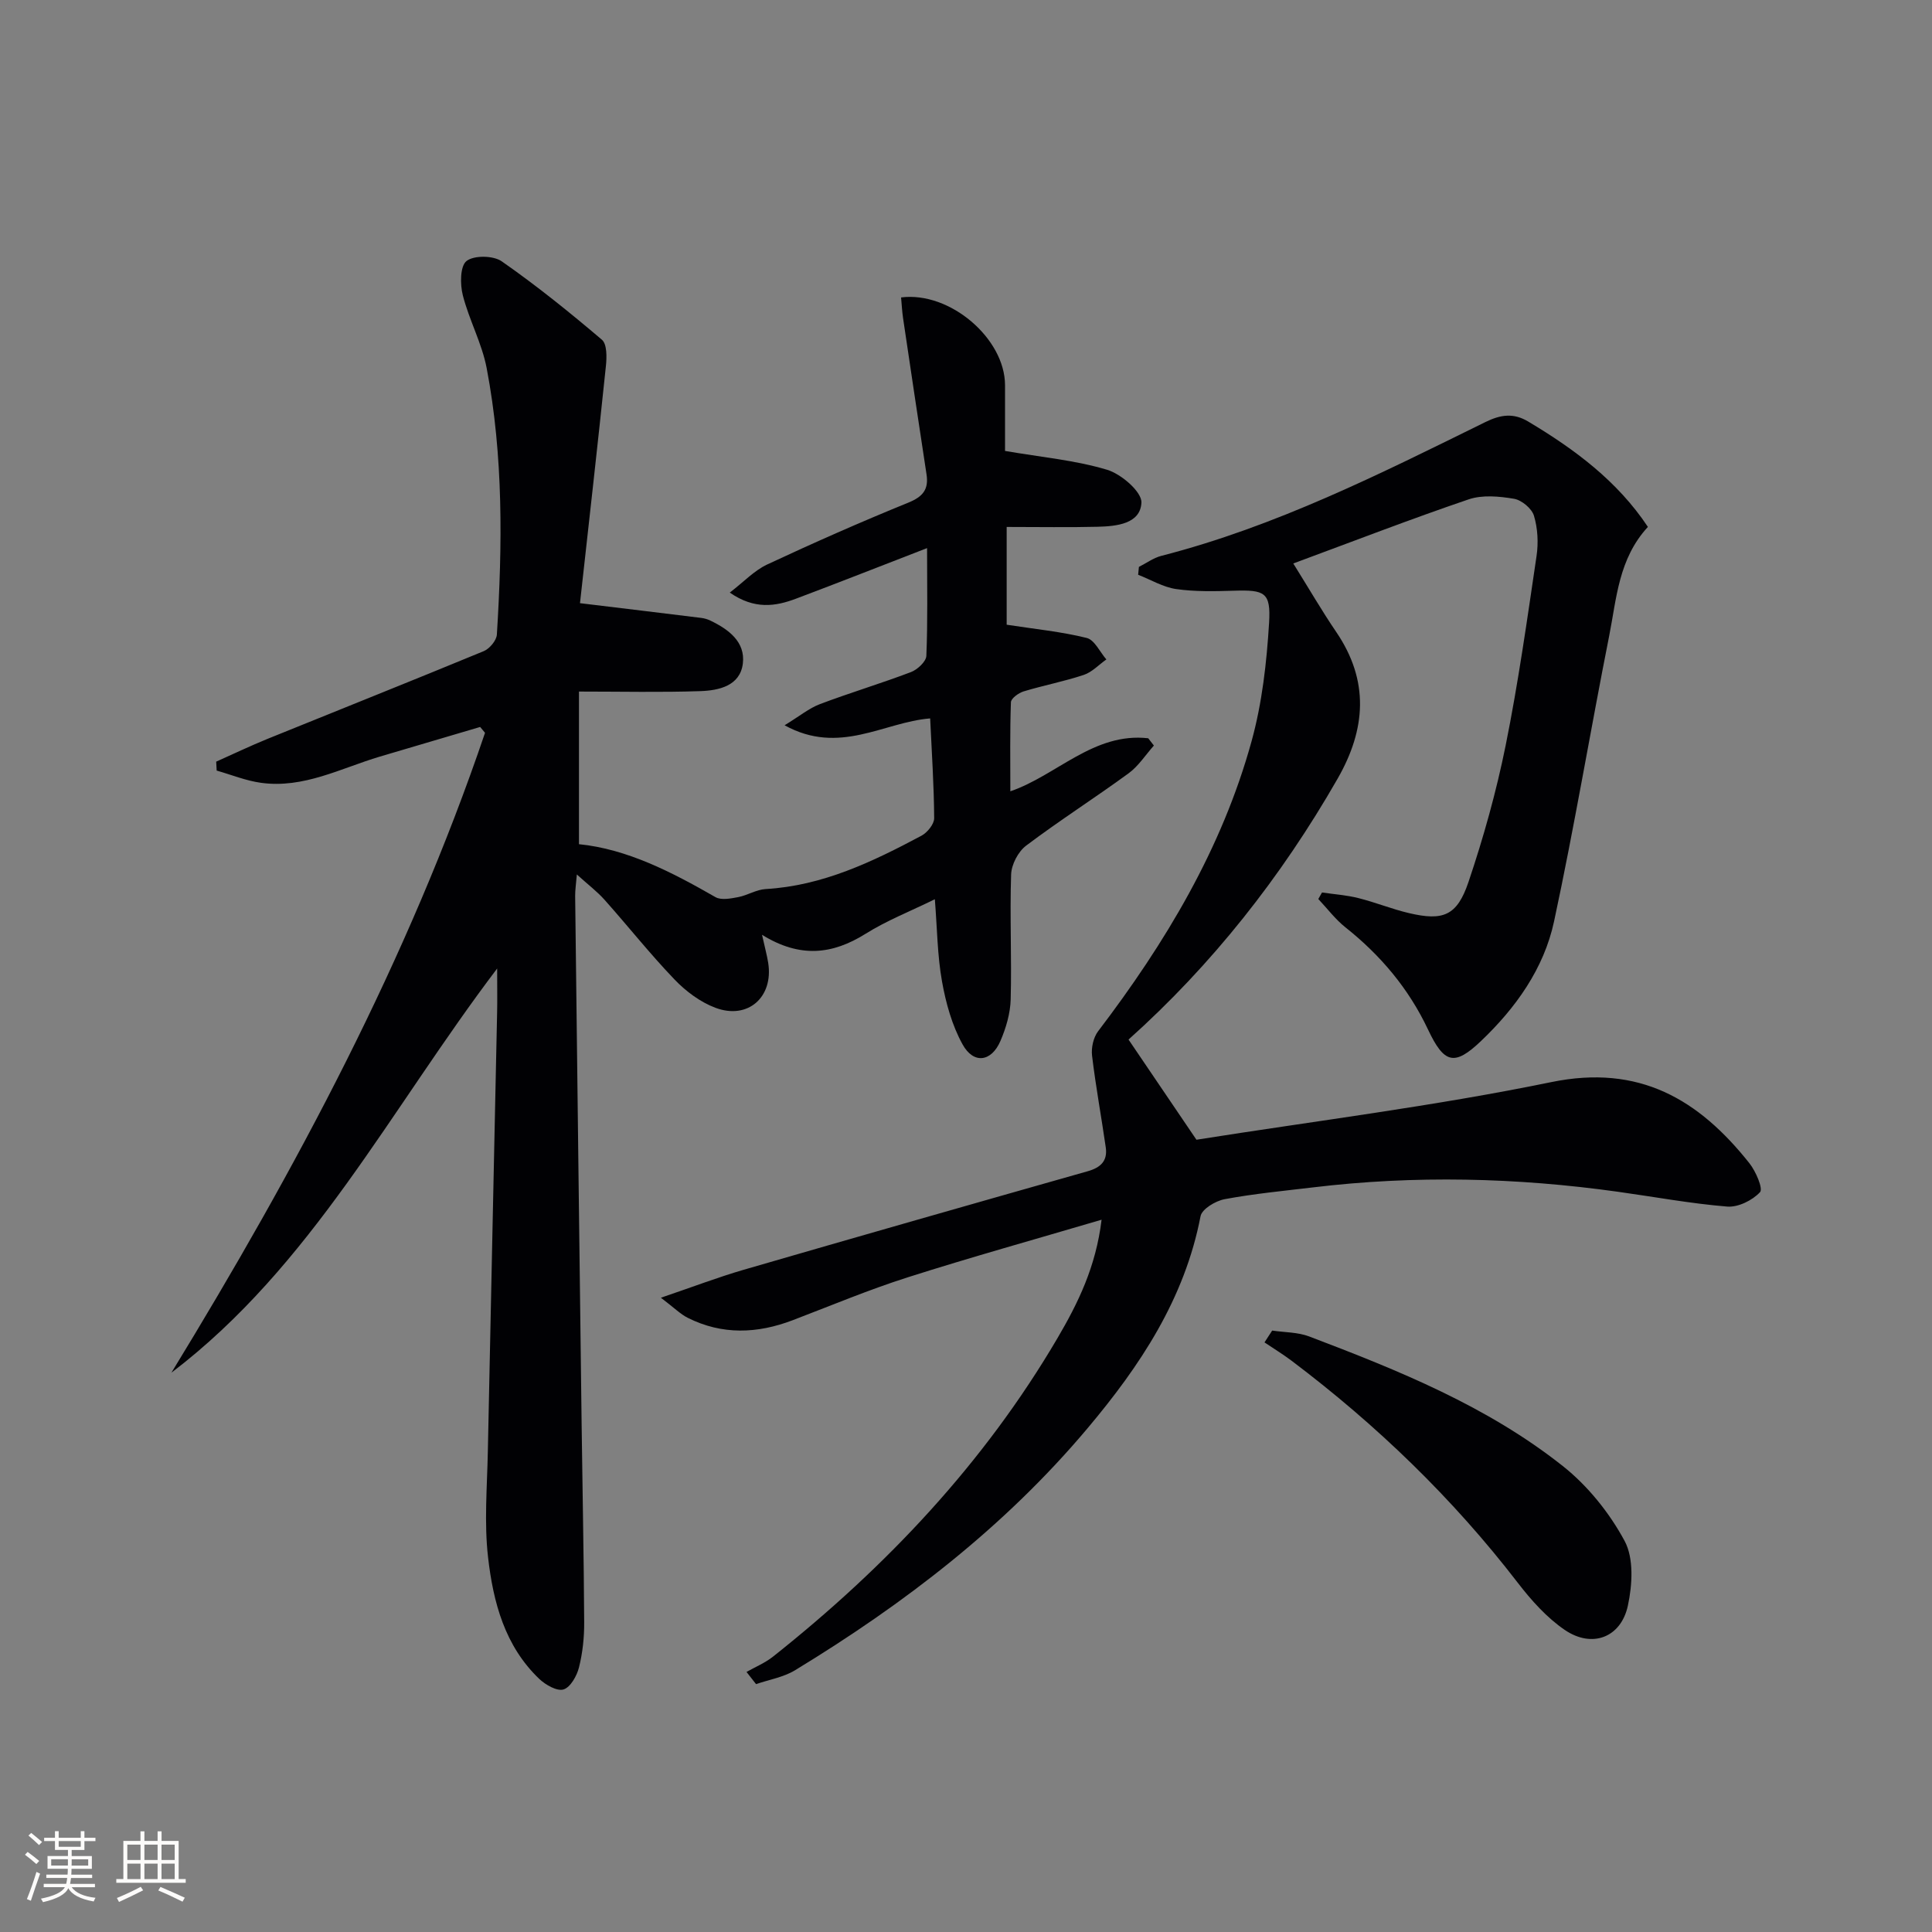 <svg enable-background="new 0 0 400 400" viewBox="0 0 400 400" xmlns="http://www.w3.org/2000/svg"><rect x="0" y="0" width="400" height="400" fill="#808080" stroke="none"/><g fill="#010104"><path d="m120.08 124.88c9.43 1.14 17.26 2.08 25.09 3.05.65.08 1.32.27 1.91.56 3.77 1.81 7.26 4.4 6.72 8.88-.56 4.63-4.96 5.59-8.81 5.72-8.1.28-16.21.09-25.12.09v31.6c9.96 1 19.18 5.75 28.26 10.96 1.19.68 3.16.29 4.7 0 1.93-.37 3.76-1.56 5.68-1.67 11.8-.68 22.12-5.64 32.26-11.04 1.22-.65 2.64-2.4 2.64-3.62-.04-6.79-.5-13.57-.83-20.67-9.62.76-18.77 7.7-30.14 1.42 3.09-1.88 5.06-3.53 7.34-4.39 6.22-2.35 12.61-4.26 18.82-6.62 1.34-.51 3.14-2.17 3.19-3.36.3-7.11.15-14.24.15-22.31-9.57 3.7-18.31 7.15-27.11 10.46-4.27 1.61-8.59 2.31-13.74-1.25 2.92-2.24 5.08-4.57 7.75-5.82 9.63-4.5 19.37-8.8 29.21-12.8 3.01-1.23 4.25-2.72 3.78-5.84-1.65-10.78-3.26-21.57-4.86-32.36-.21-1.43-.28-2.87-.41-4.29 10.13-1.29 21.51 8.53 21.52 18.16v13.62c7.54 1.3 14.54 1.92 21.13 3.9 2.94.88 7.22 4.58 7.11 6.81-.22 4.4-5.16 4.89-9.05 4.99-5.99.15-11.98.04-18.85.04v11 9.24c5.92.91 11.34 1.44 16.57 2.74 1.63.4 2.73 2.91 4.07 4.45-1.55 1.09-2.95 2.62-4.67 3.2-4.08 1.36-8.35 2.17-12.47 3.42-1.04.32-2.59 1.44-2.62 2.24-.22 6.08-.12 12.16-.12 18.44 9.57-3.26 17.27-12.26 28.55-10.98.39.5.78 1 1.17 1.51-1.73 1.94-3.19 4.25-5.24 5.75-6.99 5.1-14.3 9.76-21.21 14.97-1.65 1.24-3.04 3.91-3.11 5.98-.29 8.61.14 17.25-.09 25.87-.08 2.9-.97 5.92-2.13 8.61-1.87 4.32-5.54 4.82-7.82.71-2.19-3.95-3.47-8.58-4.27-13.07-.96-5.35-.99-10.87-1.48-17-4.99 2.45-9.94 4.39-14.36 7.16-6.82 4.27-13.55 5.08-21.42.2.6 2.71 1.03 4.25 1.28 5.82 1.11 7.07-4.19 11.82-10.93 9.29-3.13-1.17-6.12-3.41-8.46-5.85-5.07-5.28-9.62-11.04-14.5-16.51-1.52-1.71-3.38-3.11-5.73-5.24-.17 2.03-.36 3.24-.35 4.45.43 36.47.88 72.94 1.34 109.42.17 13.65.46 27.3.53 40.95.02 3.13-.32 6.33-1.08 9.36-.44 1.75-1.76 4.1-3.19 4.55-1.33.42-3.71-.93-5.01-2.16-7.16-6.81-9.56-15.92-10.62-25.18-.83-7.19-.2-14.55-.05-21.83.61-30.29 1.29-60.58 1.92-90.87.06-2.61.01-5.23.01-9.22-22.17 29.24-38.42 61.59-67.44 83.68 25.81-42.24 49.03-85.59 64.93-132.48-.34-.4-.67-.81-1.01-1.21-6.93 2.05-13.85 4.08-20.78 6.14-8.08 2.41-15.79 6.65-24.61 5.42-3.11-.43-6.11-1.66-9.16-2.53-.03-.62-.07-1.23-.1-1.85 3.54-1.58 7.05-3.26 10.64-4.72 14.92-6.06 29.88-12.01 44.76-18.16 1.2-.5 2.63-2.2 2.71-3.42 1.15-18.45 1.37-36.92-2.11-55.17-.98-5.15-3.64-9.97-4.94-15.09-.58-2.27-.57-6.04.77-7.09 1.54-1.21 5.54-1.15 7.28.06 7.2 5.02 14.06 10.55 20.75 16.24 1.06.9 1.02 3.6.83 5.4-1.72 16.59-3.61 33.23-5.37 49.14z"/><path d="m341.18 109.09c-6.09 6.61-6.48 14.81-8.01 22.53-3.91 19.7-7.2 39.52-11.42 59.15-2.1 9.78-7.94 17.93-15.15 24.79-5.49 5.22-7.61 4.66-10.95-2.42-4-8.47-9.81-15.36-17.1-21.15-2.1-1.67-3.75-3.89-5.61-5.86.26-.45.52-.9.77-1.35 2.51.37 5.08.54 7.53 1.16 3.53.88 6.94 2.28 10.48 3.11 7.06 1.66 9.94.57 12.31-6.43 3.12-9.25 5.77-18.73 7.7-28.29 2.62-12.99 4.46-26.14 6.4-39.25.4-2.71.24-5.7-.54-8.3-.45-1.5-2.54-3.24-4.12-3.51-3.07-.52-6.56-.85-9.41.12-12.05 4.1-23.94 8.7-36.3 13.27 3.27 5.24 5.92 9.82 8.89 14.18 6.88 10.12 6.16 20.13.28 30.39-11.68 20.39-26.06 38.58-43.28 54 4.81 7.1 9.54 14.07 14.06 20.74 24.42-3.87 49.14-6.93 73.46-11.93 18.23-3.75 30.54 3.58 41.03 16.8 1.32 1.67 2.87 5.26 2.19 5.99-1.57 1.69-4.53 3.16-6.78 2.98-7.58-.62-15.1-2.02-22.65-3.07-21.01-2.94-42.06-3.44-63.15-.9-6.1.73-12.24 1.31-18.27 2.44-1.88.35-4.7 2.04-4.98 3.53-3.3 17.12-12.51 30.97-23.44 43.95-17.13 20.36-37.93 36.31-60.52 50.05-2.39 1.45-5.37 1.94-8.07 2.87-.66-.84-1.32-1.68-1.97-2.52 1.84-1.05 3.85-1.87 5.48-3.17 23.42-18.58 43.67-40.01 58.88-65.91 4.27-7.27 7.98-14.81 9.15-24.55-13.94 4.11-27.12 7.78-40.15 11.93-8.06 2.57-15.9 5.86-23.81 8.88-7.32 2.79-14.59 3.08-21.72-.5-1.51-.76-2.77-2.04-5.56-4.16 6.63-2.25 11.79-4.23 17.08-5.77 23.74-6.89 47.51-13.68 71.3-20.42 2.67-.76 4.12-2.13 3.73-4.91-.91-6.34-2.08-12.64-2.84-19-.2-1.64.27-3.78 1.25-5.07 13.92-18.28 25.64-37.78 31.78-60.07 2.18-7.91 3.12-16.27 3.62-24.49.39-6.35-.92-6.84-7.27-6.65-3.99.12-8.04.22-11.96-.34-2.71-.39-5.26-1.94-7.88-2.96.05-.54.11-1.09.16-1.63 1.55-.78 3.01-1.87 4.65-2.29 23.67-6.07 45.33-16.99 67.07-27.69 3.19-1.57 5.84-1.93 8.87-.12 9.62 5.74 18.48 12.32 24.79 21.82z"/><path d="m263.39 275.48c2.56.38 5.28.32 7.64 1.21 18.49 7.02 36.88 14.44 52.52 26.83 5.18 4.1 9.68 9.7 12.81 15.52 1.93 3.59 1.6 9.07.68 13.37-1.42 6.64-7.42 8.9-13.07 5.05-3.74-2.55-6.95-6.15-9.75-9.79-13.48-17.51-29.22-32.67-46.82-45.95-1.8-1.35-3.73-2.53-5.6-3.79.53-.81 1.06-1.63 1.59-2.45z"/></g><path d="m5.17 384 .55-.58c.85.61 1.65 1.24 2.4 1.87l-.59.64c-.83-.73-1.62-1.38-2.36-1.93m1.22 9.53-.82-.34c.71-1.76 1.37-3.64 1.98-5.63.24.13.5.25.76.36-.6 1.67-1.24 3.54-1.92 5.61m-.5-13.5.57-.54c.56.44 1.31 1.06 2.26 1.87l-.64.64c-.68-.66-1.41-1.32-2.19-1.97m3.25.46h2.24v-1.36h.77v1.36h4.57v-1.36h.76v1.36h2.28v.69h-2.28v1.84h-2.64v1.26h4.18v2.64h-4.21c0 .45-.02.86-.05 1.21h4.32v.69h-4.38c-.04.34-.1.75-.19 1.22h5.15v.69h-4.82c.87 1.19 2.51 1.92 4.93 2.19-.17.31-.3.57-.37.76-2.77-.49-4.52-1.41-5.26-2.76-.56 1.26-2.3 2.23-5.24 2.9-.12-.25-.26-.48-.43-.72 2.73-.55 4.38-1.34 4.96-2.38h-4.38v-.69h4.65c.1-.38.17-.79.21-1.22h-4.32v-.69h4.4c.03-.34.05-.75.05-1.21h-4.2v-2.64h4.23v-1.26h-2.69v-1.84h-2.24zm1.46 4.46v1.29h3.45c.01-.4.02-.57.01-.53v-.32-.45h-3.46zm1.55-2.59h4.57v-1.19h-4.57zm6.11 2.59h-3.42v.77c-.01.19-.01.37-.02.53h3.44z" fill="#fcfbfa"/><path d="m32.63 379.16h.82v1.98h3.54v7.89h1.46v.78h-14.37v-.78h1.46v-7.89h3.54v-1.98h.82v1.98h2.73zm-3.49 11.48.5.73c-1.61.82-3.28 1.63-5 2.41-.13-.27-.28-.55-.44-.82 1.75-.72 3.4-1.49 4.94-2.32m-2.78-5.55h2.73v-3.18h-2.73zm0 3.95h2.73v-3.2h-2.73zm3.54-3.95h2.73v-3.18h-2.73zm0 3.95h2.73v-3.2h-2.73zm7.89 4.68c-1.84-.92-3.51-1.7-5.02-2.32l.45-.73c1.89.8 3.57 1.55 5.04 2.23zm-1.62-11.81h-2.73v3.18h2.73zm-2.73 7.13h2.73v-3.2h-2.73z" fill="#fcfbfa"/></svg>